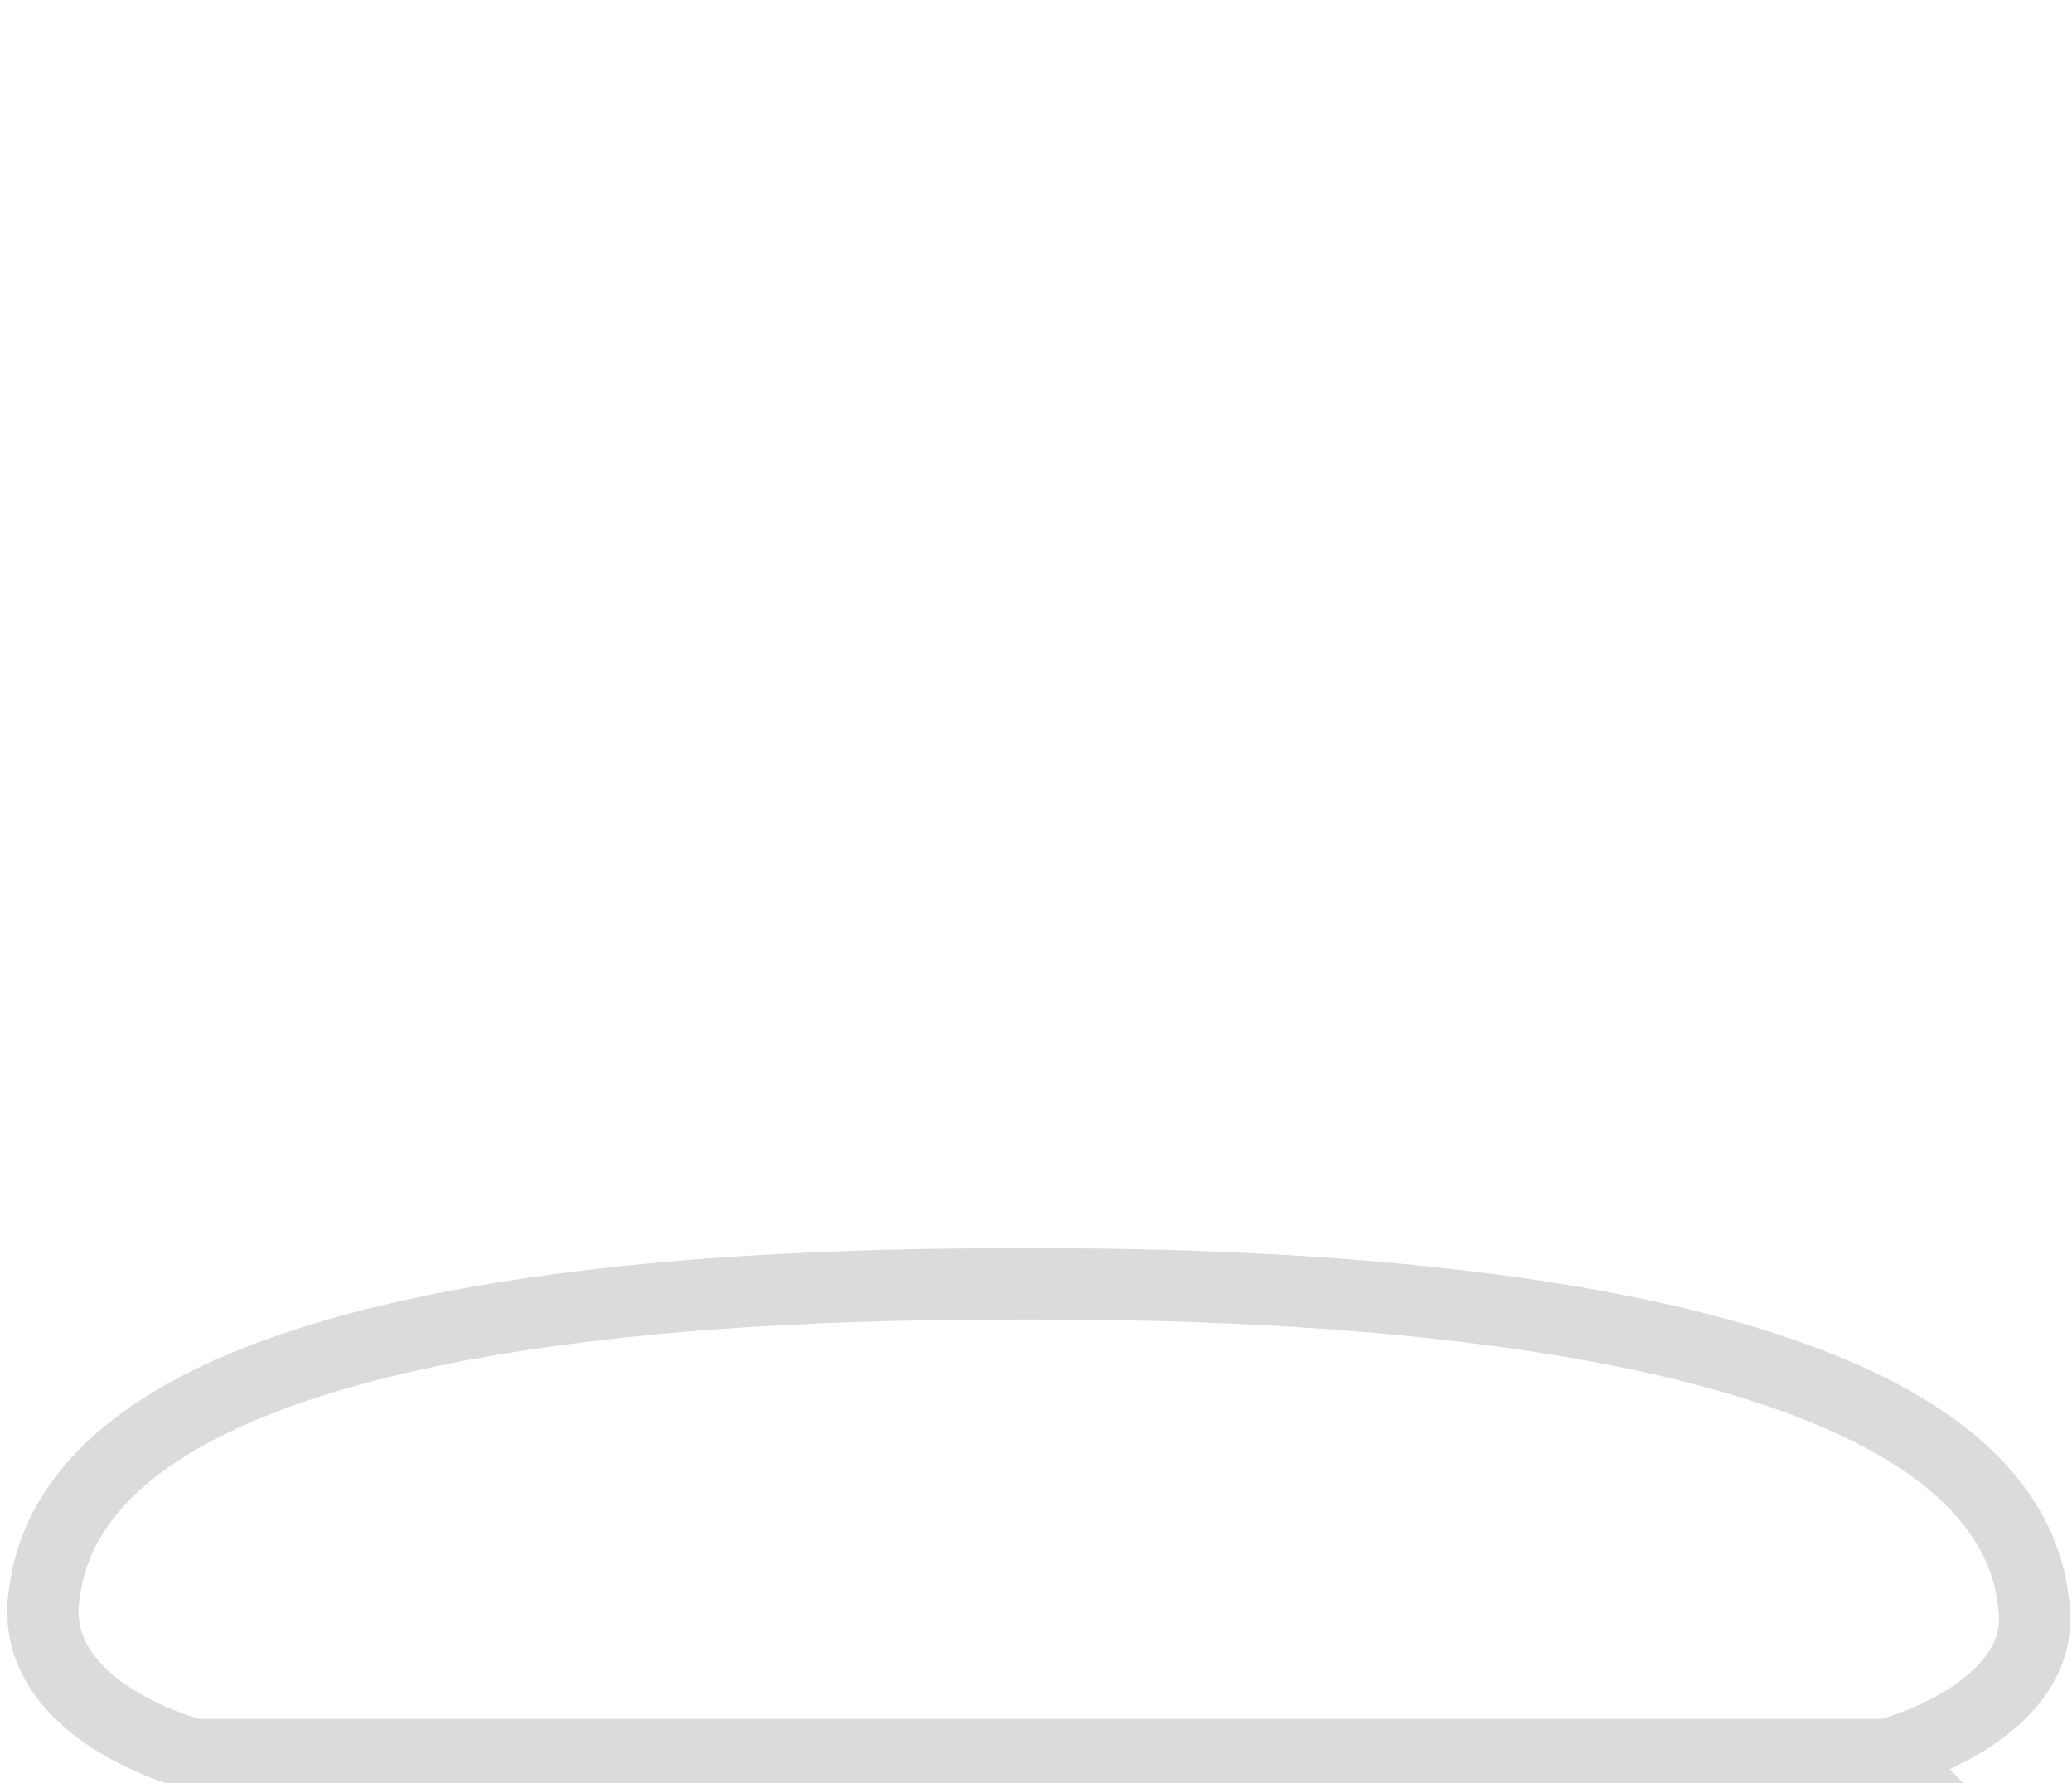 <svg data-name="Слой 1" xmlns="http://www.w3.org/2000/svg" width="38.7" height="33.3" viewBox="0 0 29 25"><path d="M26.4 24.6H2.7S.3 24 .6 22.3C1.2 18.1 11 18 14.4 18c3 0 13.8.1 14.1 4.6.1 1.4-2 2-2.1 2z" fill="none" stroke="#dbdbdb"/></svg>